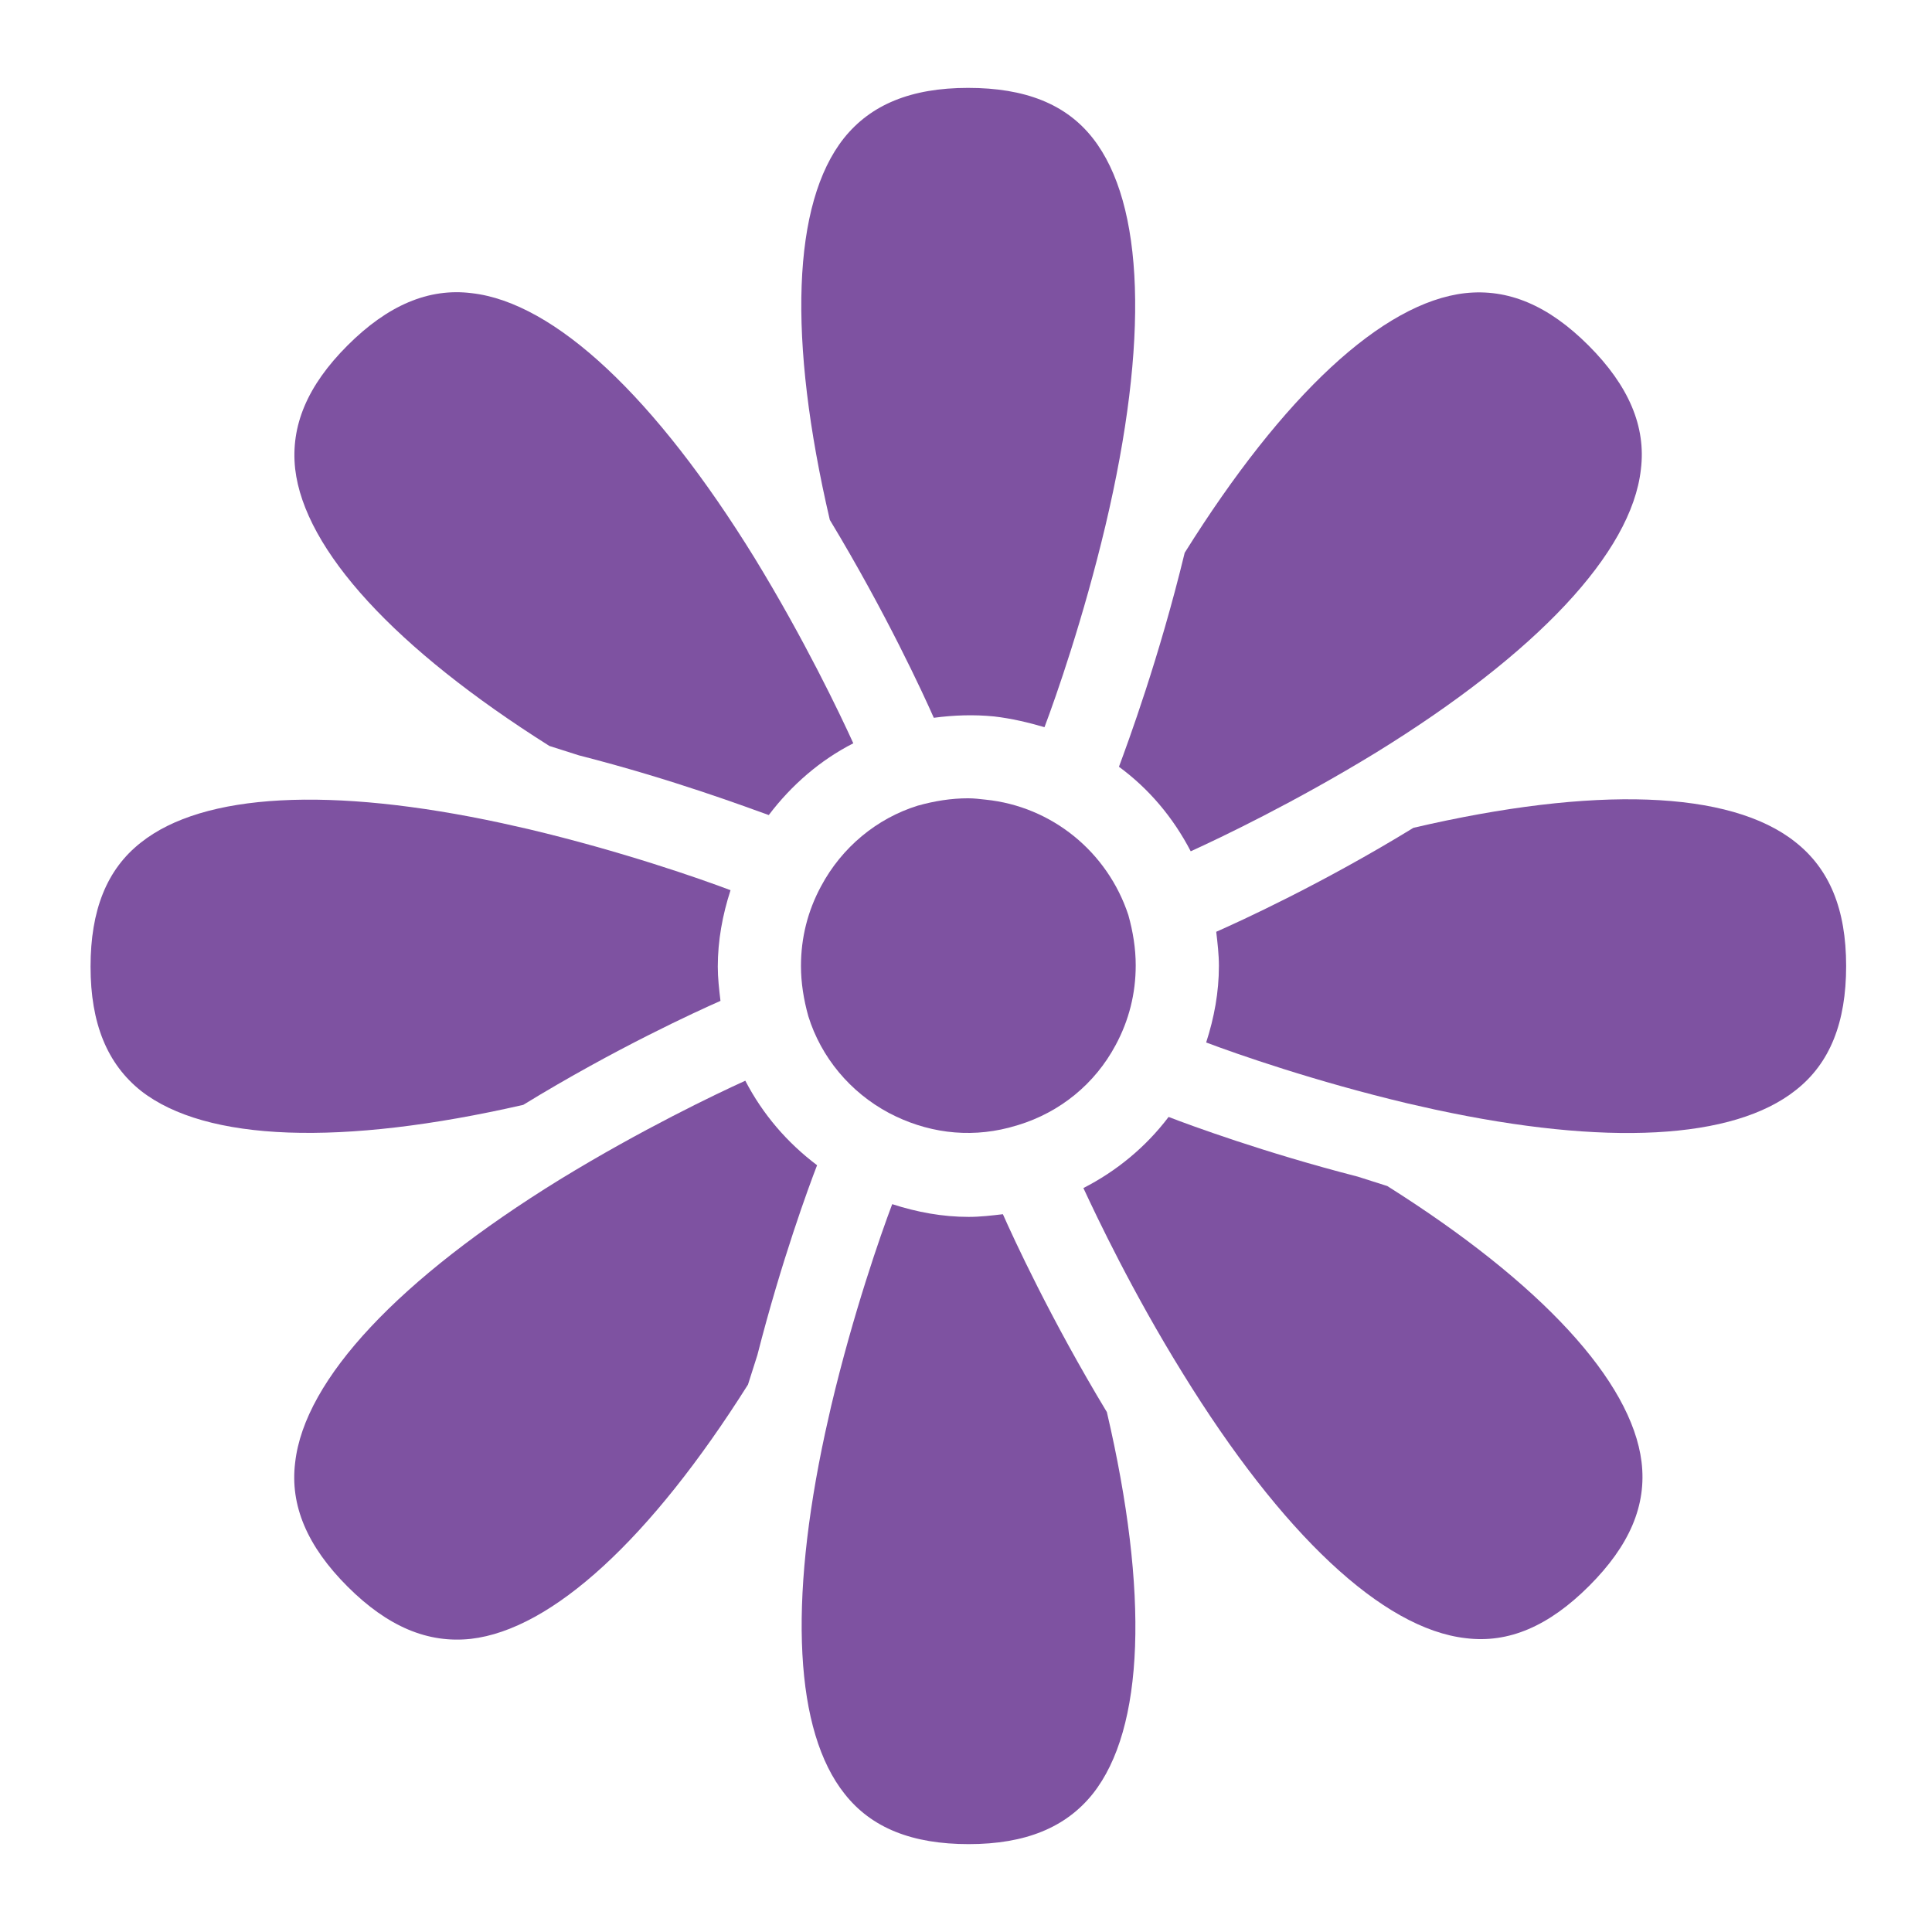 <svg xmlns="http://www.w3.org/2000/svg" xmlns:xlink="http://www.w3.org/1999/xlink" id="Layer_1" x="0px" y="0px" viewBox="0 0 288 288" style="enable-background:new 0 0 288 288;" xml:space="preserve"><style type="text/css">	.st0{fill:#7E52A1;}</style><g>	<path class="st0" d="M267.6,125.5c-9.7-7.7-29.9-8.4-56.9-2.1c-13.7,8.4-26,14-29.4,15.5c0.2,1.7,0.4,3.4,0.4,5.1  c0,3.9-0.7,7.7-1.9,11.4c4.5,1.7,16.2,5.8,30.1,9.1l4,0.9c25.5,5.5,44.5,4.5,53.8-2.9c5.1-4,7.5-10.1,7.5-18.5  C275.2,135.5,272.7,129.5,267.6,125.5z"></path>	<path class="st0" d="M177.5,126.9c4.4-2,15.5-7.3,27.6-14.7c24-14.8,38.1-29.8,39.5-42.2c0.8-6.4-1.8-12.5-7.8-18.5  c-6-6-12-8.5-18.4-7.8c-12.3,1.4-27.1,15.2-41.8,38.7c-3.8,15.7-8.5,28.4-9.8,31.9C171.3,117.6,174.9,121.9,177.5,126.9z"></path>	<path class="st0" d="M206.8,176.8l-4.4-1.4c-14-3.6-25.1-7.7-28.2-8.9c-3.4,4.5-7.8,8.1-12.7,10.6c2,4.3,7.3,15.5,14.8,27.6  c14.8,24,29.8,38.1,42.2,39.5c6.4,0.8,12.4-1.8,18.4-7.8c6-6,8.6-12,7.8-18.5C243.2,205.9,229.8,191.3,206.8,176.8z"></path>	<path class="st0" d="M146.9,119.2c-0.9-0.1-1.7-0.2-2.6-0.2c-2.5,0-5,0.4-7.5,1.1c-6.1,1.9-11.3,6.2-14.4,12c-2,3.7-3,7.7-3,11.9  c0,2.5,0.4,5,1.1,7.5c1.9,6.1,6.2,11.3,12,14.4c5.5,2.9,11.7,3.8,17.9,2.2l1.4-0.4c6.2-1.9,11.4-6.1,14.5-11.9c2-3.7,3-7.7,3-11.9  c0-2.5-0.4-5-1.1-7.5C165.1,127,156.8,120.2,146.9,119.2z"></path>	<path class="st0" d="M139.2,107c3-0.4,6-0.5,9-0.2c2.6,0.3,5.1,0.9,7.5,1.6c1.7-4.5,5.8-16.2,9.1-30.1c6.5-27.5,5.8-47.9-1.9-57.7  c-4-5.1-10.1-7.5-18.6-7.5c-8.5,0-14.5,2.5-18.5,7.5c-7.7,9.7-8.4,29.9-2.1,56.9C132.1,91.4,137.7,103.6,139.2,107z"></path>	<path class="st0" d="M149.5,181c-1.7,0.2-3.4,0.4-5.1,0.4c-3.9,0-7.7-0.7-11.4-1.9c-1.7,4.5-5.8,16.2-9.1,30.1l-0.9,4  c-5.5,25.5-4.5,44.5,2.9,53.8c4,5.1,10.1,7.5,18.5,7.5c8.5,0,14.5-2.5,18.5-7.5c7.7-9.7,8.4-29.9,2.1-56.9  C156.6,196.6,151,184.4,149.5,181z"></path>	<path class="st0" d="M81.9,111.2l4.4,1.4c14.1,3.6,25.2,7.8,28.3,8.9c3.4-4.5,7.7-8.2,12.6-10.7c-2-4.4-7.3-15.5-14.7-27.6  c-14.8-24-29.8-38.1-42.2-39.5c-6.4-0.8-12.5,1.8-18.5,7.8c-6,6-8.5,12-7.8,18.4C45.4,82,58.9,96.7,81.9,111.2z"></path>	<path class="st0" d="M111.1,161.1c-4.4,2-15.5,7.3-27.6,14.7c-24,14.8-38.1,29.8-39.5,42.2c-0.8,6.4,1.8,12.5,7.8,18.5  c6,6,12,8.5,18.4,7.8c12.1-1.4,26.8-14.9,41.3-37.9l1.4-4.4c3.6-14.1,7.7-25.2,8.9-28.3C117.3,170.3,113.7,166.1,111.1,161.1z"></path>	<path class="st0" d="M78,164.7c13.7-8.4,26-14,29.4-15.5c-0.2-1.7-0.4-3.4-0.4-5.1c0-3.9,0.7-7.7,1.9-11.4  c-4.5-1.7-16.2-5.8-30.1-9.1l-4-0.9c-25.5-5.5-44.5-4.5-53.8,2.9c-5.1,4-7.5,10.1-7.5,18.5c0,8.5,2.5,14.5,7.5,18.5  C30.7,170.2,50.9,170.9,78,164.7z"></path></g></svg>